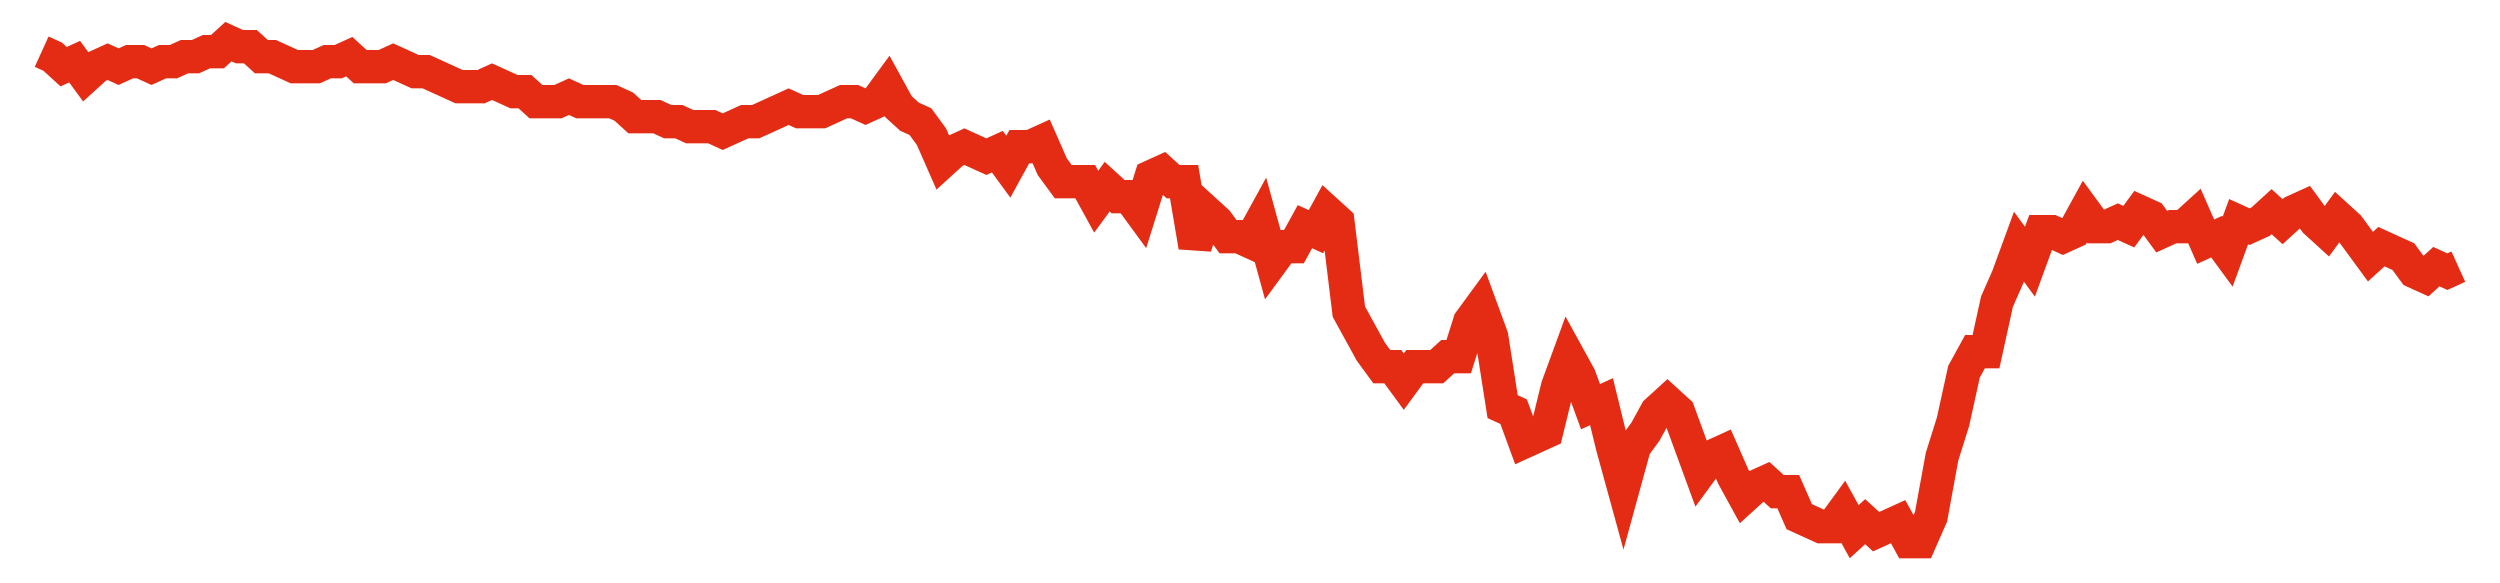<svg width="300" height="70" viewBox="0 0 300 70" xmlns="http://www.w3.org/2000/svg">
    <path d="M 5,6.2 L 6.318,6.8 L 7.636,8 L 8.955,7.4 L 10.273,9.2 L 11.591,8 L 12.909,7.4 L 14.227,8 L 15.545,7.4 L 16.864,7.4 L 18.182,8 L 19.5,7.4 L 20.818,7.4 L 22.136,6.8 L 23.455,6.8 L 24.773,6.2 L 26.091,6.2 L 27.409,5 L 28.727,5.6 L 30.045,5.6 L 31.364,6.8 L 32.682,6.8 L 34,7.4 L 35.318,8 L 36.636,8 L 37.955,8 L 39.273,7.4 L 40.591,7.4 L 41.909,6.8 L 43.227,8 L 44.545,8 L 45.864,8 L 47.182,7.4 L 48.5,8 L 49.818,8.6 L 51.136,8.6 L 52.455,9.2 L 53.773,9.8 L 55.091,10.4 L 56.409,10.4 L 57.727,10.4 L 59.045,9.8 L 60.364,10.4 L 61.682,11 L 63,11 L 64.318,12.2 L 65.636,12.2 L 66.955,12.2 L 68.273,11.6 L 69.591,12.2 L 70.909,12.2 L 72.227,12.2 L 73.545,12.2 L 74.864,12.8 L 76.182,14 L 77.5,14 L 78.818,14 L 80.136,14.6 L 81.455,14.6 L 82.773,15.2 L 84.091,15.2 L 85.409,15.2 L 86.727,15.8 L 88.045,15.2 L 89.364,14.6 L 90.682,14.6 L 92,14 L 93.318,13.4 L 94.636,12.8 L 95.955,13.4 L 97.273,13.4 L 98.591,13.4 L 99.909,12.8 L 101.227,12.2 L 102.545,12.2 L 103.864,12.8 L 105.182,12.2 L 106.5,10.4 L 107.818,12.8 L 109.136,14 L 110.455,14.6 L 111.773,16.4 L 113.091,19.4 L 114.409,18.2 L 115.727,17.6 L 117.045,18.2 L 118.364,18.8 L 119.682,18.2 L 121,20 L 122.318,17.6 L 123.636,17.6 L 124.955,17 L 126.273,20 L 127.591,21.8 L 128.909,21.8 L 130.227,21.8 L 131.545,24.2 L 132.864,22.4 L 134.182,23.6 L 135.5,23.6 L 136.818,25.4 L 138.136,21.2 L 139.455,20.6 L 140.773,21.8 L 142.091,21.8 L 143.409,29.6 L 144.727,25.4 L 146.045,26.6 L 147.364,28.4 L 148.682,28.4 L 150,29 L 151.318,26.6 L 152.636,31.4 L 153.955,29.6 L 155.273,29.6 L 156.591,27.2 L 157.909,27.8 L 159.227,25.4 L 160.545,26.6 L 161.864,37.4 L 163.182,39.8 L 164.5,42.2 L 165.818,44 L 167.136,44 L 168.455,45.8 L 169.773,44 L 171.091,44 L 172.409,44 L 173.727,42.8 L 175.045,42.8 L 176.364,38.6 L 177.682,36.8 L 179,40.4 L 180.318,48.8 L 181.636,49.4 L 182.955,53 L 184.273,52.4 L 185.591,51.8 L 186.909,46.4 L 188.227,42.8 L 189.545,45.2 L 190.864,48.8 L 192.182,48.2 L 193.5,53.6 L 194.818,58.4 L 196.136,53.6 L 197.455,51.8 L 198.773,49.4 L 200.091,48.2 L 201.409,49.4 L 202.727,53 L 204.045,56.6 L 205.364,54.8 L 206.682,54.2 L 208,57.2 L 209.318,59.6 L 210.636,58.4 L 211.955,57.8 L 213.273,59 L 214.591,59 L 215.909,62 L 217.227,62.6 L 218.545,63.2 L 219.864,63.2 L 221.182,61.4 L 222.5,63.8 L 223.818,62.6 L 225.136,63.8 L 226.455,63.2 L 227.773,62.6 L 229.091,65 L 230.409,65 L 231.727,62 L 233.045,54.8 L 234.364,50.6 L 235.682,44.6 L 237,42.2 L 238.318,42.2 L 239.636,36.2 L 240.955,33.2 L 242.273,29.6 L 243.591,31.4 L 244.909,27.8 L 246.227,27.8 L 247.545,28.4 L 248.864,27.8 L 250.182,25.4 L 251.5,27.2 L 252.818,27.2 L 254.136,26.6 L 255.455,27.2 L 256.773,25.4 L 258.091,26 L 259.409,27.8 L 260.727,27.2 L 262.045,27.2 L 263.364,26 L 264.682,29 L 266,28.4 L 267.318,30.2 L 268.636,26.6 L 269.955,27.2 L 271.273,26.6 L 272.591,25.4 L 273.909,26.6 L 275.227,25.4 L 276.545,24.8 L 277.864,26.6 L 279.182,27.8 L 280.5,26 L 281.818,27.2 L 283.136,29 L 284.455,30.8 L 285.773,29.6 L 287.091,30.2 L 288.409,30.8 L 289.727,32.6 L 291.045,33.2 L 292.364,32 L 293.682,32.6 L 295,32" fill="none" stroke="#E32C13" stroke-width="4"/>
</svg>